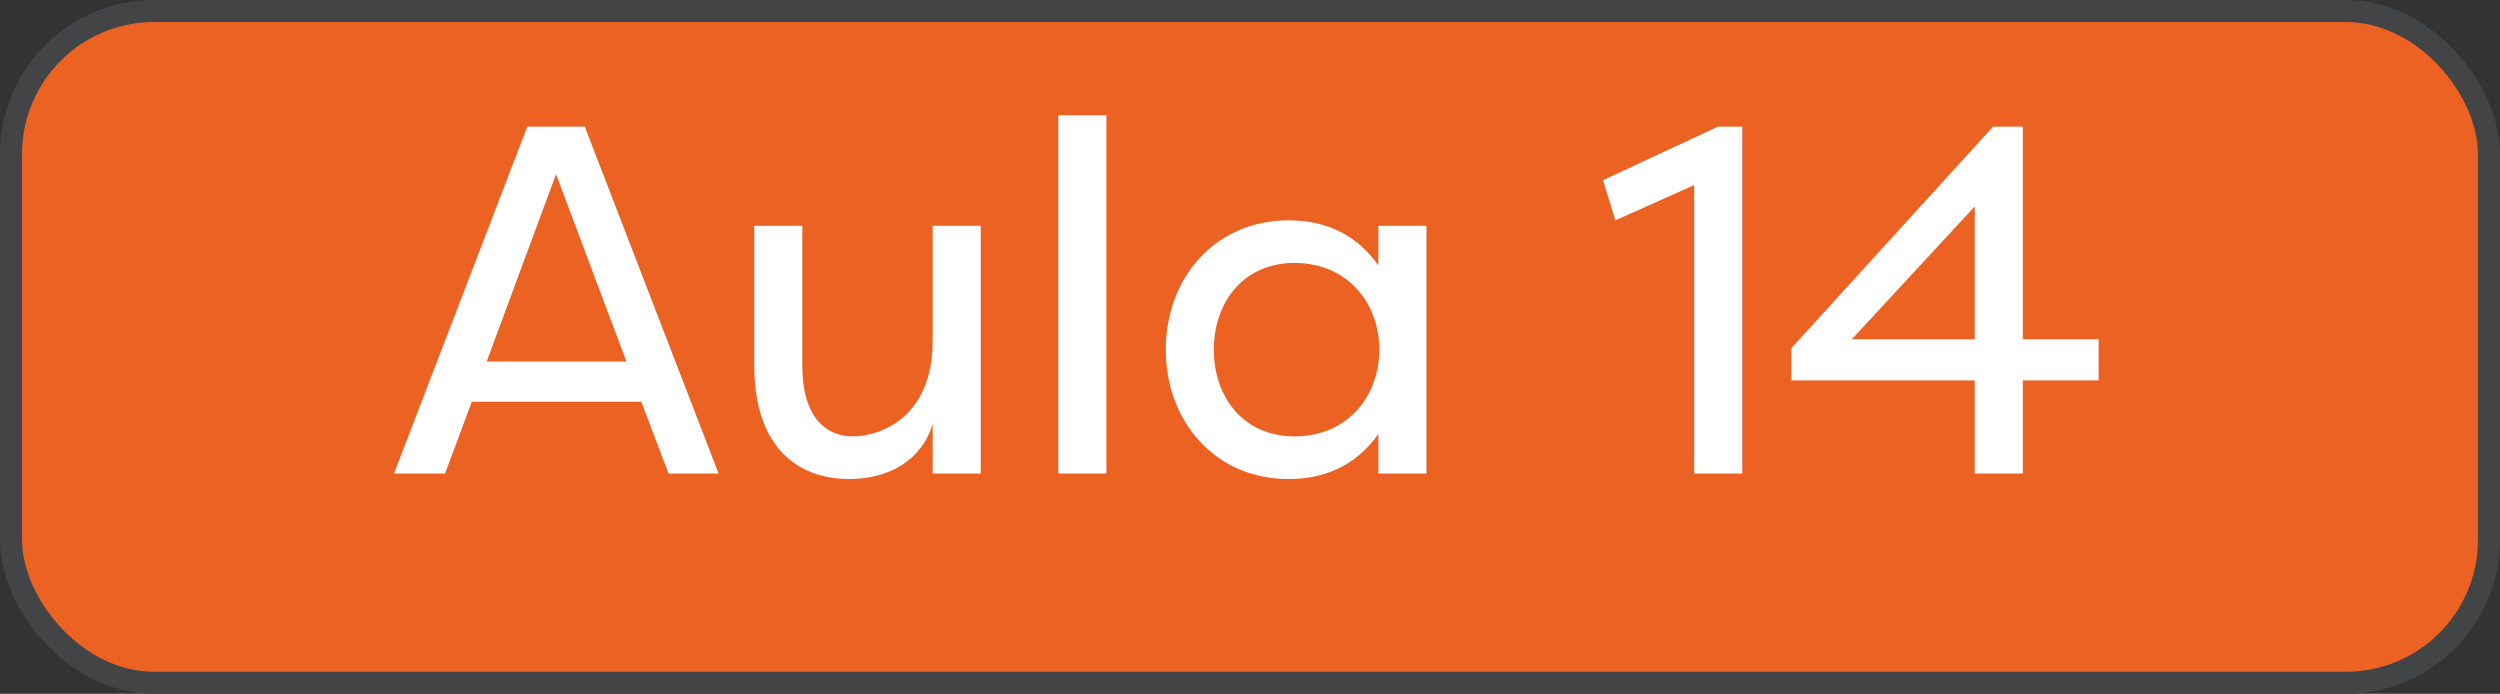 <svg xmlns="http://www.w3.org/2000/svg" width="227" height="63" viewBox="0 0 227 63" fill="none"><rect x="0" y="0" width="227" height="63" fill="#333333" stroke="none"/><rect x="1" y="1" width="225" height="61" rx="13" fill="#EB6223" stroke="#424446" stroke-width="2"></rect><path d="M44.19 32.83H56.88L50.489 15.82L44.19 32.83ZM58.23 36.475H42.84L40.41 43H35.775L47.88 11.5H53.099L65.249 43H60.705L58.23 36.475ZM72.85 20.5V33.19C72.85 37.96 75.055 39.625 77.44 39.625C79.78 39.625 84.685 38.05 84.685 30.94V20.5H89.05V43H84.685V38.5C83.74 41.695 80.815 43.495 77.125 43.495C72.265 43.495 68.485 40.435 68.485 33.19V20.5H72.85ZM100.459 10.465V43H96.094V10.465H100.459ZM105.852 31.75C105.852 25.315 110.262 20.005 117.012 20.005C120.027 20.005 122.997 21.04 125.157 24.1V20.5H129.522V43H125.157V39.4C122.997 42.46 120.027 43.495 117.012 43.495C110.262 43.495 105.852 38.185 105.852 31.75ZM125.247 31.75C125.202 27.205 122.097 23.875 117.552 23.875C112.872 23.875 110.217 27.475 110.217 31.75C110.217 36.025 112.872 39.625 117.552 39.625C122.097 39.625 125.202 36.295 125.247 31.75ZM146.678 20.005L145.553 16.36L155.993 11.5H158.198V43H153.833V16.81L146.678 20.005ZM168.145 30.805H179.305V18.745L168.145 30.805ZM179.305 34.54H162.655V31.615L180.97 11.5H183.67V30.805H190.555V34.54H183.67V43H179.305V34.54Z" fill="white"></path></svg>
